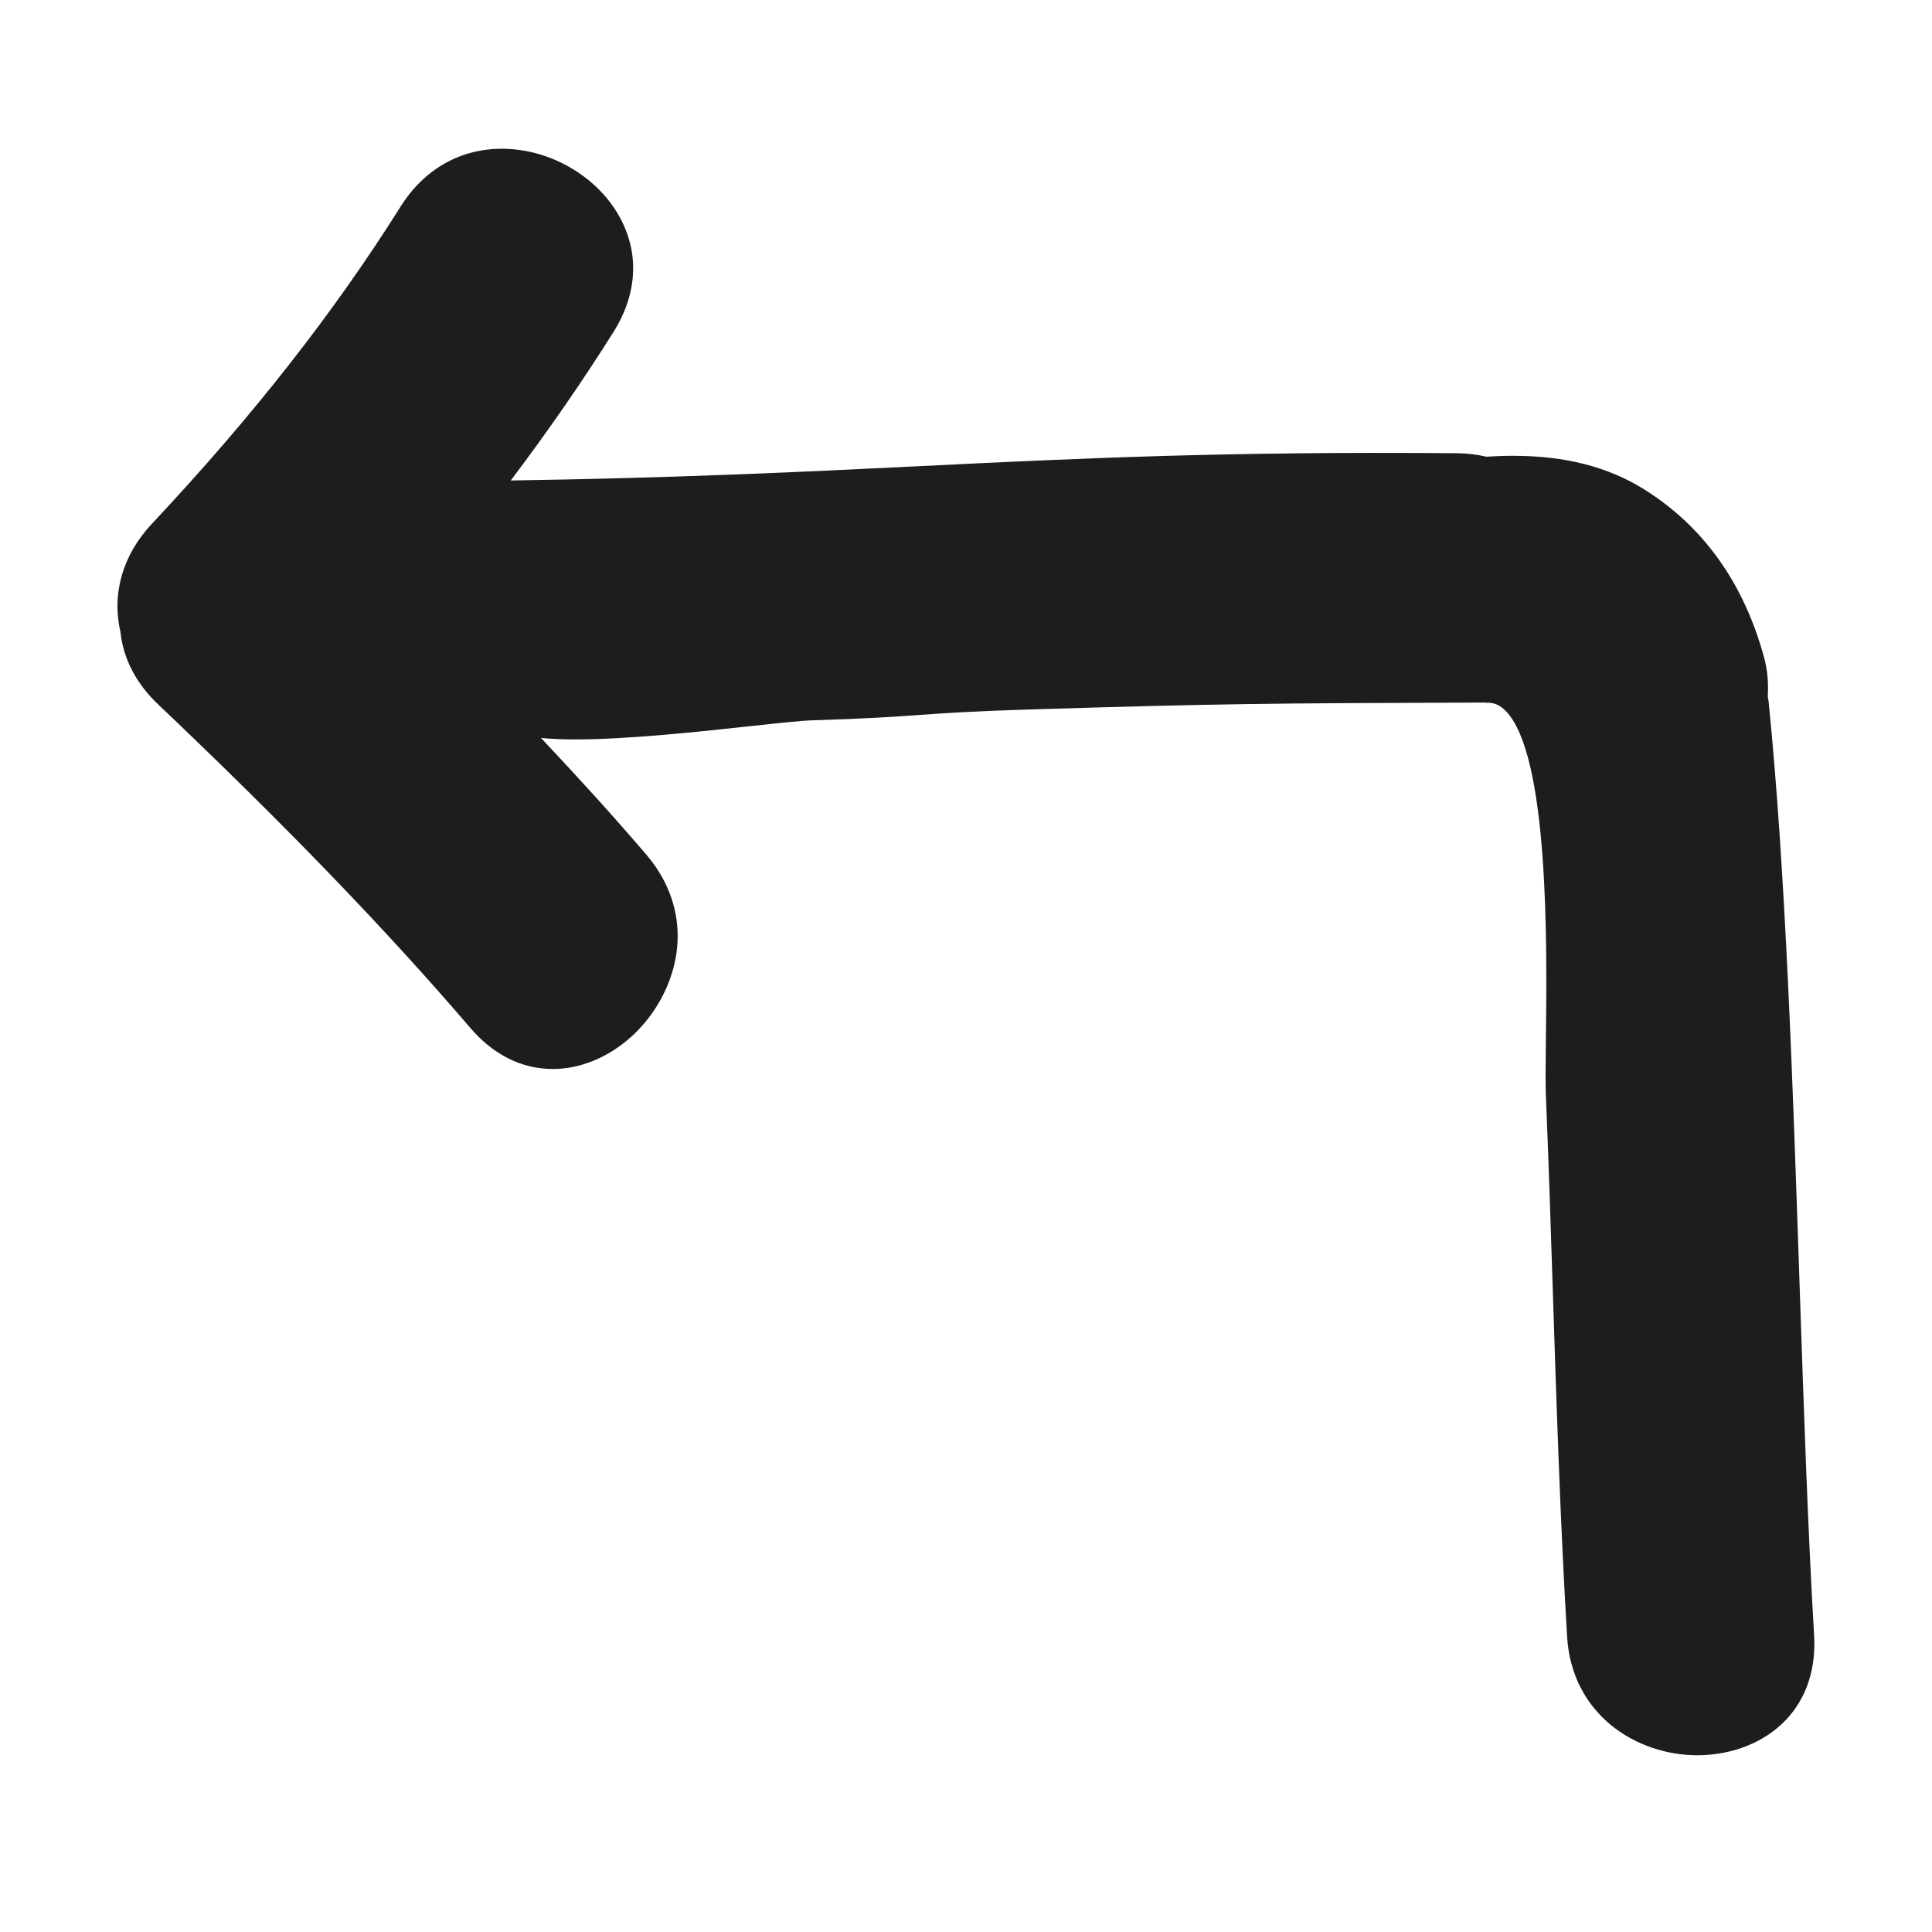 <?xml version="1.0" encoding="iso-8859-1"?>
<!-- Generator: Adobe Illustrator 17.0.2, SVG Export Plug-In . SVG Version: 6.00 Build 0)  -->
<!DOCTYPE svg PUBLIC "-//W3C//DTD SVG 1.1//EN" "http://www.w3.org/Graphics/SVG/1.1/DTD/svg11.dtd">
<svg version="1.1" id="Capa_1" xmlns="http://www.w3.org/2000/svg" xmlns:xlink="http://www.w3.org/1999/xlink" x="0px" y="0px"
	 width="100px" height="100px" viewBox="0 0 100 100" style="enable-background:new 0 0 100 100;" xml:space="preserve">
<g>
	<path style="fill:#1D1D1B;" d="M91.541,36.29c-0.007-0.064-0.018-0.125-0.041-0.247c0.041-0.731-0.02-1.384-0.186-1.993
		c-1.047-3.859-3.135-6.792-6.204-8.715c-1.871-1.172-4.095-1.743-6.8-1.743c-0.46,0-0.92,0.017-1.38,0.046
		c-0.504-0.116-0.996-0.175-1.502-0.179c-11.977-0.103-19.575,0.265-27.685,0.662c-6.153,0.302-12.508,0.613-21.305,0.749
		c1.966-2.61,3.712-5.134,5.318-7.69c1.237-1.967,1.348-4.083,0.312-5.956c-1.165-2.109-3.611-3.525-6.088-3.525
		c-2.17,0-4.034,1.065-5.25,3c-3.46,5.504-7.67,10.873-12.871,16.414c-1.514,1.613-2.086,3.623-1.623,5.599
		c0.139,1.371,0.809,2.663,1.938,3.736c6.638,6.307,11.777,11.633,16.174,16.761c1.19,1.389,2.663,2.122,4.258,2.122
		c2.367,0,4.711-1.639,5.833-4.078c1.116-2.428,0.754-4.99-0.995-7.03c-1.637-1.909-3.391-3.852-5.443-6.028
		c0.502,0.052,1.097,0.077,1.792,0.077c2.706,0,6.376-0.397,9.056-0.688c1.402-0.152,2.613-0.283,3.188-0.3
		c2.882-0.088,4.247-0.185,5.567-0.279c1.305-0.093,2.654-0.188,5.489-0.277c10.103-0.315,12.985-0.326,22.537-0.359l1.279-0.005
		l0.002,0.013l0.109-0.005c0.333,0,0.631,0.138,0.91,0.421c2.262,2.29,2.143,12.235,2.085,17.015
		c-0.015,1.256-0.026,2.248-0.002,2.857c0.143,3.423,0.253,6.848,0.364,10.271c0.188,5.823,0.383,11.845,0.734,17.763
		c0.239,4.039,3.573,6.152,6.743,6.152c1.817,0,3.493-0.671,4.597-1.842c1.05-1.114,1.55-2.625,1.446-4.369
		c-0.319-5.39-0.528-11.566-0.75-18.105C92.791,55.962,92.421,45.03,91.541,36.29z"/>
</g>
</svg>
